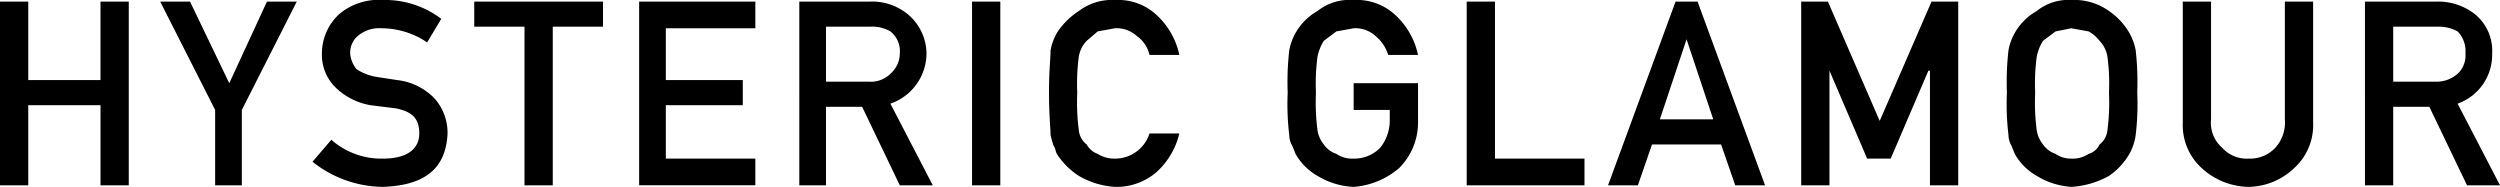 <svg xmlns="http://www.w3.org/2000/svg" viewBox="0 0 159.2 11.9"><g data-name="title"><g data-name="title" fill="#000000"><path d="M6.4 6.7H1.8v5.1H0V.1h1.8v5h4.6v-5h1.8v11.7H6.4zM13.7 7L10.2.1h1.9l2.5 5.2L17 .1h1.9L15.4 7v4.8h-1.7zM24.4 10.1c1.5 0 2.3-.6 2.3-1.6s-.5-1.4-1.5-1.6l-1.6-.2a4.2 4.2 0 0 1-2.2-1.1 2.9 2.9 0 0 1-.9-2.2A3.4 3.4 0 0 1 21.6.9a3.9 3.9 0 0 1 2.8-.9 5.9 5.9 0 0 1 3.7 1.2l-.9 1.5a5.2 5.2 0 0 0-2.9-.9 2.1 2.1 0 0 0-1.4.4 1.4 1.4 0 0 0-.6 1.2 1.8 1.8 0 0 0 .4 1 3.2 3.2 0 0 0 1.3.5l1.3.2a3.9 3.9 0 0 1 2.4 1.2 3.3 3.3 0 0 1 .8 2.2c-.1 2.2-1.4 3.3-4.1 3.4a7.3 7.3 0 0 1-4.5-1.6l1.2-1.4a4.8 4.8 0 0 0 3.3 1.2zM33.4 1.7h-3.2V.1h8.2v1.6h-3.2v10.1h-1.8zM40.7.1h7.4v1.7h-5.7v3.3h4.9v1.6h-4.9v3.4h5.7v1.7h-7.4zM50.9.1h4.5a3.6 3.6 0 0 1 2.4.8A3.3 3.3 0 0 1 59 3.4a3.4 3.4 0 0 1-2.3 3.2l2.7 5.2h-2.1l-2.4-5h-2.3v5h-1.7zm1.7 5.1h2.7a1.8 1.8 0 0 0 1.5-.6 1.7 1.7 0 0 0 .5-1.2 1.6 1.6 0 0 0-.6-1.4 2.3 2.3 0 0 0-1.3-.3h-2.8zM61.9.1h1.8v11.7h-1.8zM75.1 8.5a4.8 4.8 0 0 1-1.5 2.5 3.9 3.9 0 0 1-2.6.9 5.2 5.2 0 0 1-2.3-.7 4.7 4.7 0 0 1-1.4-1.4c-.1-.2-.1-.4-.2-.5a6.4 6.4 0 0 1-.2-.7c0-.4-.1-1.3-.1-2.7s.1-2.2.1-2.7a3.6 3.6 0 0 1 .4-1.1A4.7 4.7 0 0 1 68.7.7 3.5 3.5 0 0 1 71 0a3.6 3.6 0 0 1 2.7 1 4.8 4.8 0 0 1 1.4 2.5h-1.9a2 2 0 0 0-.8-1.2 1.9 1.9 0 0 0-1.4-.5l-1.1.2-.7.6a1.9 1.9 0 0 0-.5 1 12.9 12.9 0 0 0-.1 2.3 13.6 13.6 0 0 0 .1 2.4 1.3 1.3 0 0 0 .5.9 1.3 1.3 0 0 0 .7.6 2 2 0 0 0 1.1.3 2.3 2.3 0 0 0 2.2-1.6zM86.2 5.3h4.1v2.4a4.1 4.1 0 0 1-1.2 3 5 5 0 0 1-2.9 1.2 4.8 4.8 0 0 1-2.3-.7 3.7 3.7 0 0 1-1.4-1.4l-.2-.5a1.4 1.4 0 0 1-.2-.7 16.4 16.4 0 0 1-.1-2.7 17.9 17.9 0 0 1 .1-2.7 3.6 3.6 0 0 1 .4-1.1A3.7 3.7 0 0 1 83.9.7a3.3 3.3 0 0 1 2.3-.7 3.6 3.6 0 0 1 2.7 1 4.8 4.8 0 0 1 1.4 2.5h-1.9a2.5 2.5 0 0 0-.8-1.2 1.9 1.9 0 0 0-1.4-.5l-1.1.2-.8.6a3 3 0 0 0-.4 1 12.9 12.9 0 0 0-.1 2.3 13.6 13.6 0 0 0 .1 2.4 1.9 1.9 0 0 0 .4.9 1.6 1.6 0 0 0 .8.6 1.8 1.8 0 0 0 1.1.3 2.3 2.3 0 0 0 1.7-.7 2.8 2.8 0 0 0 .6-1.8V7h-2.3zM93.4.1h1.8v10h5.7v1.7h-7.5zM109.6 9.2h-4.4l-.9 2.6h-1.9L106.7.1h1.4l4.3 11.7h-1.9zm-.5-1.6l-1.7-5.1-1.7 5.1zM114.7.1h1.7l3.3 7.6L123 .1h1.7v11.7h-1.8V4.5h-.1l-2.4 5.6h-1.5l-2.4-5.6v7.3h-1.8zM127.8 5.9a17.9 17.9 0 0 1 .1-2.7 3.6 3.6 0 0 1 .4-1.1 3.7 3.7 0 0 1 1.4-1.4 3.2 3.2 0 0 1 2.2-.7 3.8 3.8 0 0 1 2.4.7 4.3 4.3 0 0 1 1.3 1.4 3.6 3.6 0 0 1 .4 1.1 17.9 17.9 0 0 1 .1 2.7 16.4 16.4 0 0 1-.1 2.7 3.4 3.4 0 0 1-.4 1.2 4.3 4.3 0 0 1-1.3 1.4 5.6 5.6 0 0 1-2.4.7 4.8 4.8 0 0 1-2.2-.7 3.7 3.7 0 0 1-1.4-1.4l-.2-.5a1.4 1.4 0 0 1-.2-.7 16.4 16.4 0 0 1-.1-2.7zm1.8 0a13.6 13.6 0 0 0 .1 2.4 1.9 1.9 0 0 0 .4.9 1.6 1.6 0 0 0 .8.6 1.7 1.7 0 0 0 1 .3 1.8 1.8 0 0 0 1.1-.3 1.1 1.1 0 0 0 .7-.6 1.3 1.3 0 0 0 .5-.9 13.6 13.6 0 0 0 .1-2.4 12.9 12.9 0 0 0-.1-2.3 1.9 1.9 0 0 0-.5-1 2.2 2.2 0 0 0-.7-.6l-1.1-.2-1 .2-.8.6a3 3 0 0 0-.4 1 12.9 12.9 0 0 0-.1 2.3zM139 .1h1.8v7.5a2.1 2.1 0 0 0 .7 1.8 2.1 2.1 0 0 0 1.7.7 2.2 2.2 0 0 0 1.7-.7 2.4 2.4 0 0 0 .6-1.8V.1h1.8v7.7a3.7 3.7 0 0 1-1.2 2.9 4.3 4.3 0 0 1-2.9 1.2 4.5 4.5 0 0 1-3-1.2 3.7 3.7 0 0 1-1.2-2.9zM150.6.1h4.6a3.8 3.8 0 0 1 2.4.8 3 3 0 0 1 1.1 2.5 3.3 3.3 0 0 1-2.2 3.2l2.7 5.2h-2.1l-2.4-5h-2.3v5h-1.8zm1.8 5.1h2.7a2 2 0 0 0 1.5-.6 1.6 1.6 0 0 0 .4-1.2 1.8 1.8 0 0 0-.5-1.4 2.5 2.5 0 0 0-1.3-.3h-2.8z"/></g></g></svg>